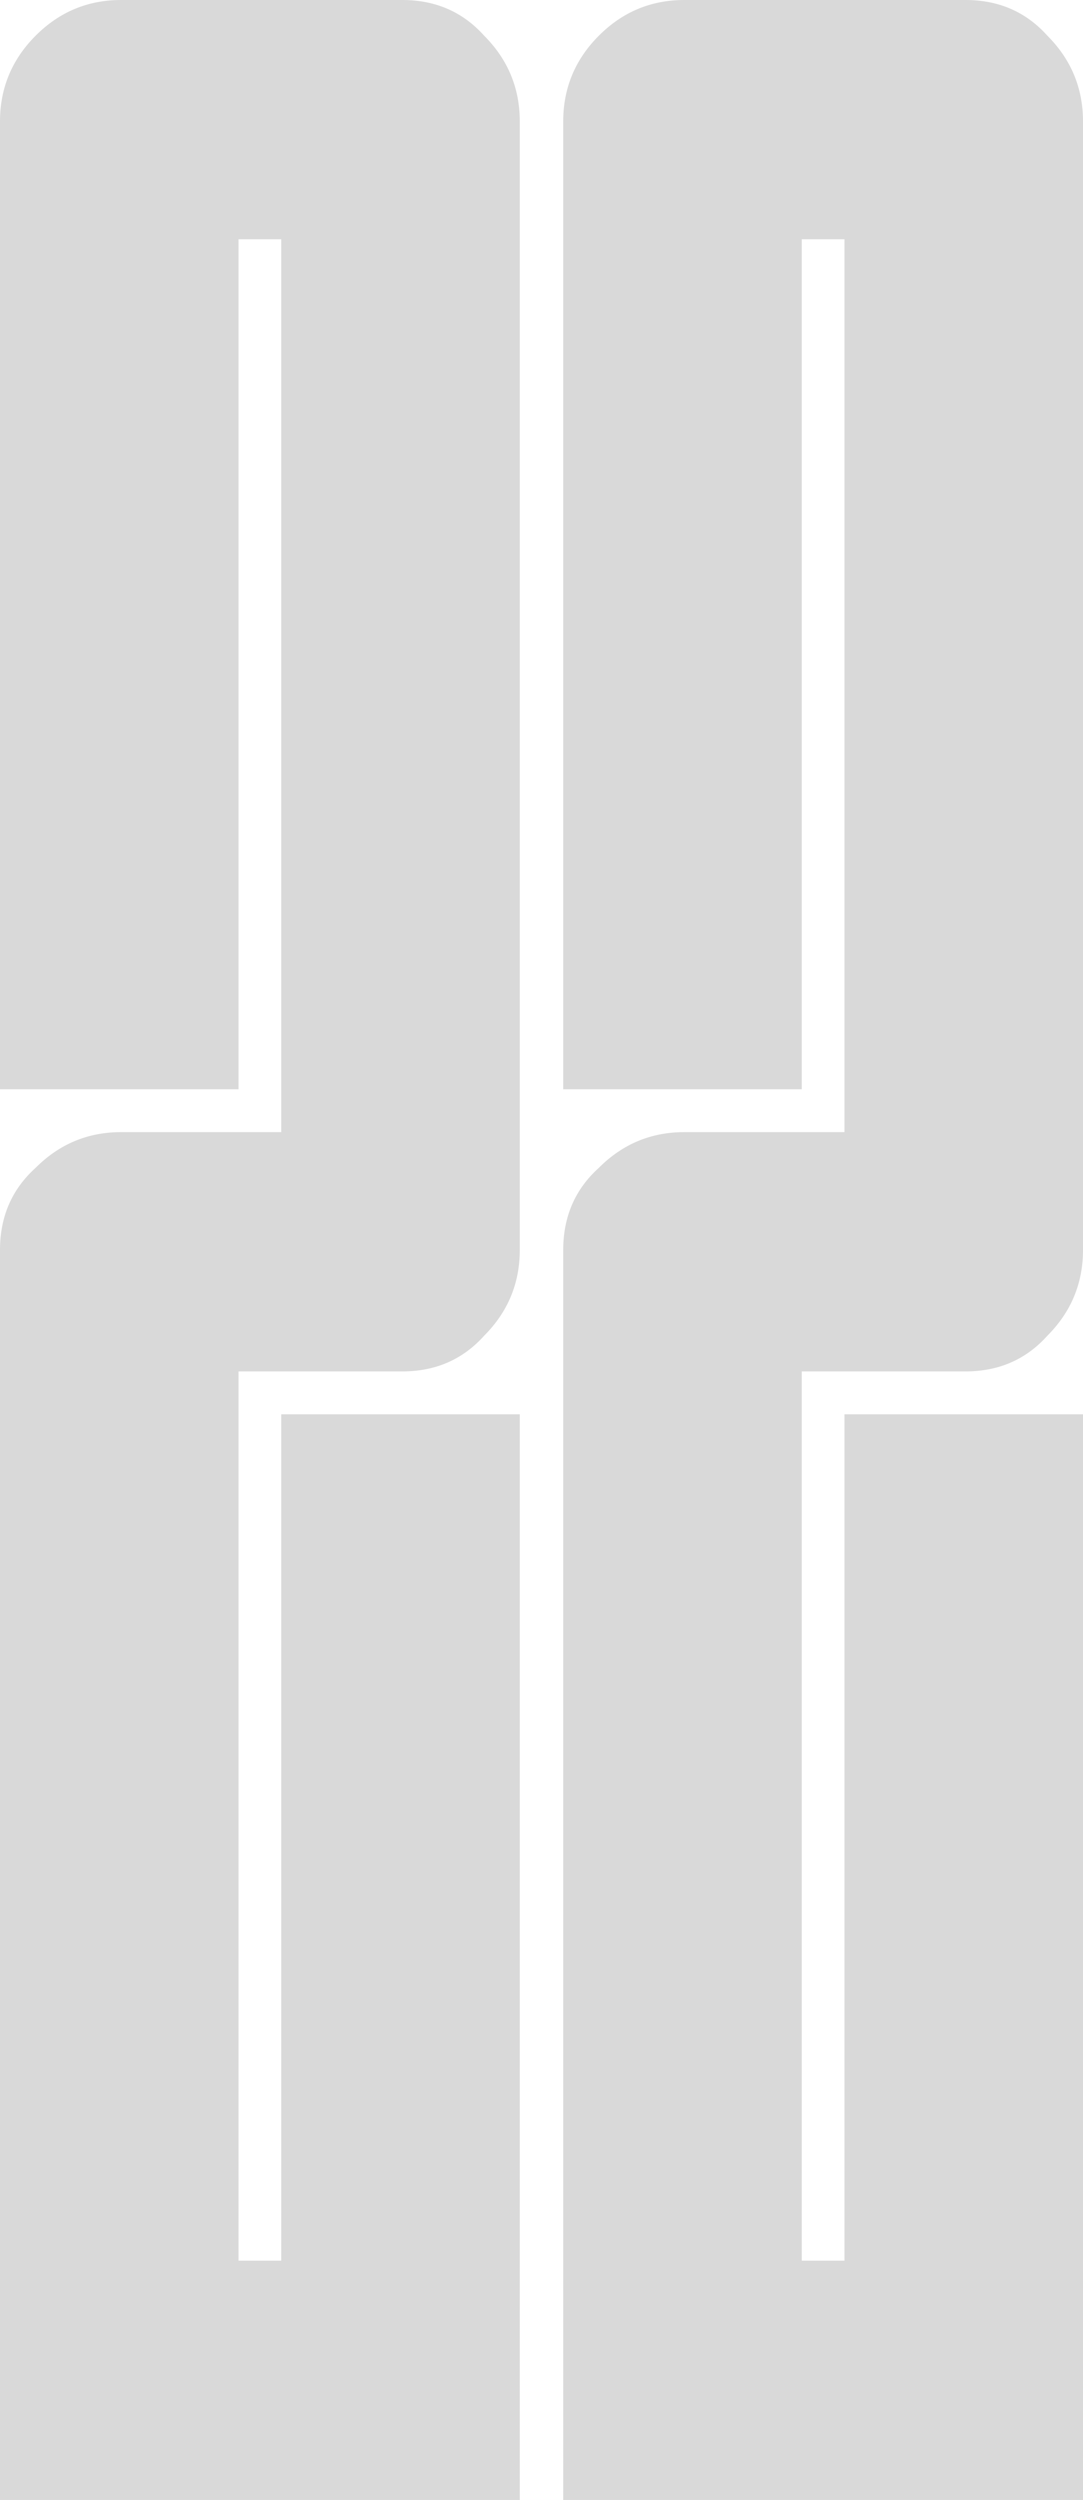 <?xml version="1.0" encoding="UTF-8"?> <svg xmlns="http://www.w3.org/2000/svg" width="908" height="2096" viewBox="0 0 908 2096" fill="none"> <path d="M435.788 2096H0V1048C0 1020.05 9.949 997.097 29.848 979.131C49.747 959.17 73.626 949.189 101.485 949.189H235.803V200.617H199.985V913.257H0V101.806C0 73.859 9.949 49.905 29.848 29.943C49.747 9.981 73.626 0 101.485 0H337.288C365.146 0 388.03 9.981 405.939 29.943C425.838 49.905 435.788 73.859 435.788 101.806V1048C435.788 1075.95 425.838 1099.9 405.939 1119.86C388.03 1139.82 365.146 1149.81 337.288 1149.81H199.985V1895.38H235.803V1185.74H435.788V2096Z" fill="#D9D9D9"></path> <path d="M908 2096H472.212V1048C472.212 1020.05 482.162 997.097 502.061 979.131C521.96 959.17 545.838 949.189 573.697 949.189H708.015V200.617H672.197V913.257H472.212V101.806C472.212 73.859 482.162 49.905 502.061 29.943C521.96 9.981 545.838 0 573.697 0H809.5C837.359 0 860.242 9.981 878.152 29.943C898.051 49.905 908 73.859 908 101.806V1048C908 1075.95 898.051 1099.9 878.152 1119.86C860.242 1139.82 837.359 1149.81 809.5 1149.81H672.197V1895.38H708.015V1185.74H908V2096Z" fill="#D9D9D9"></path> </svg> 